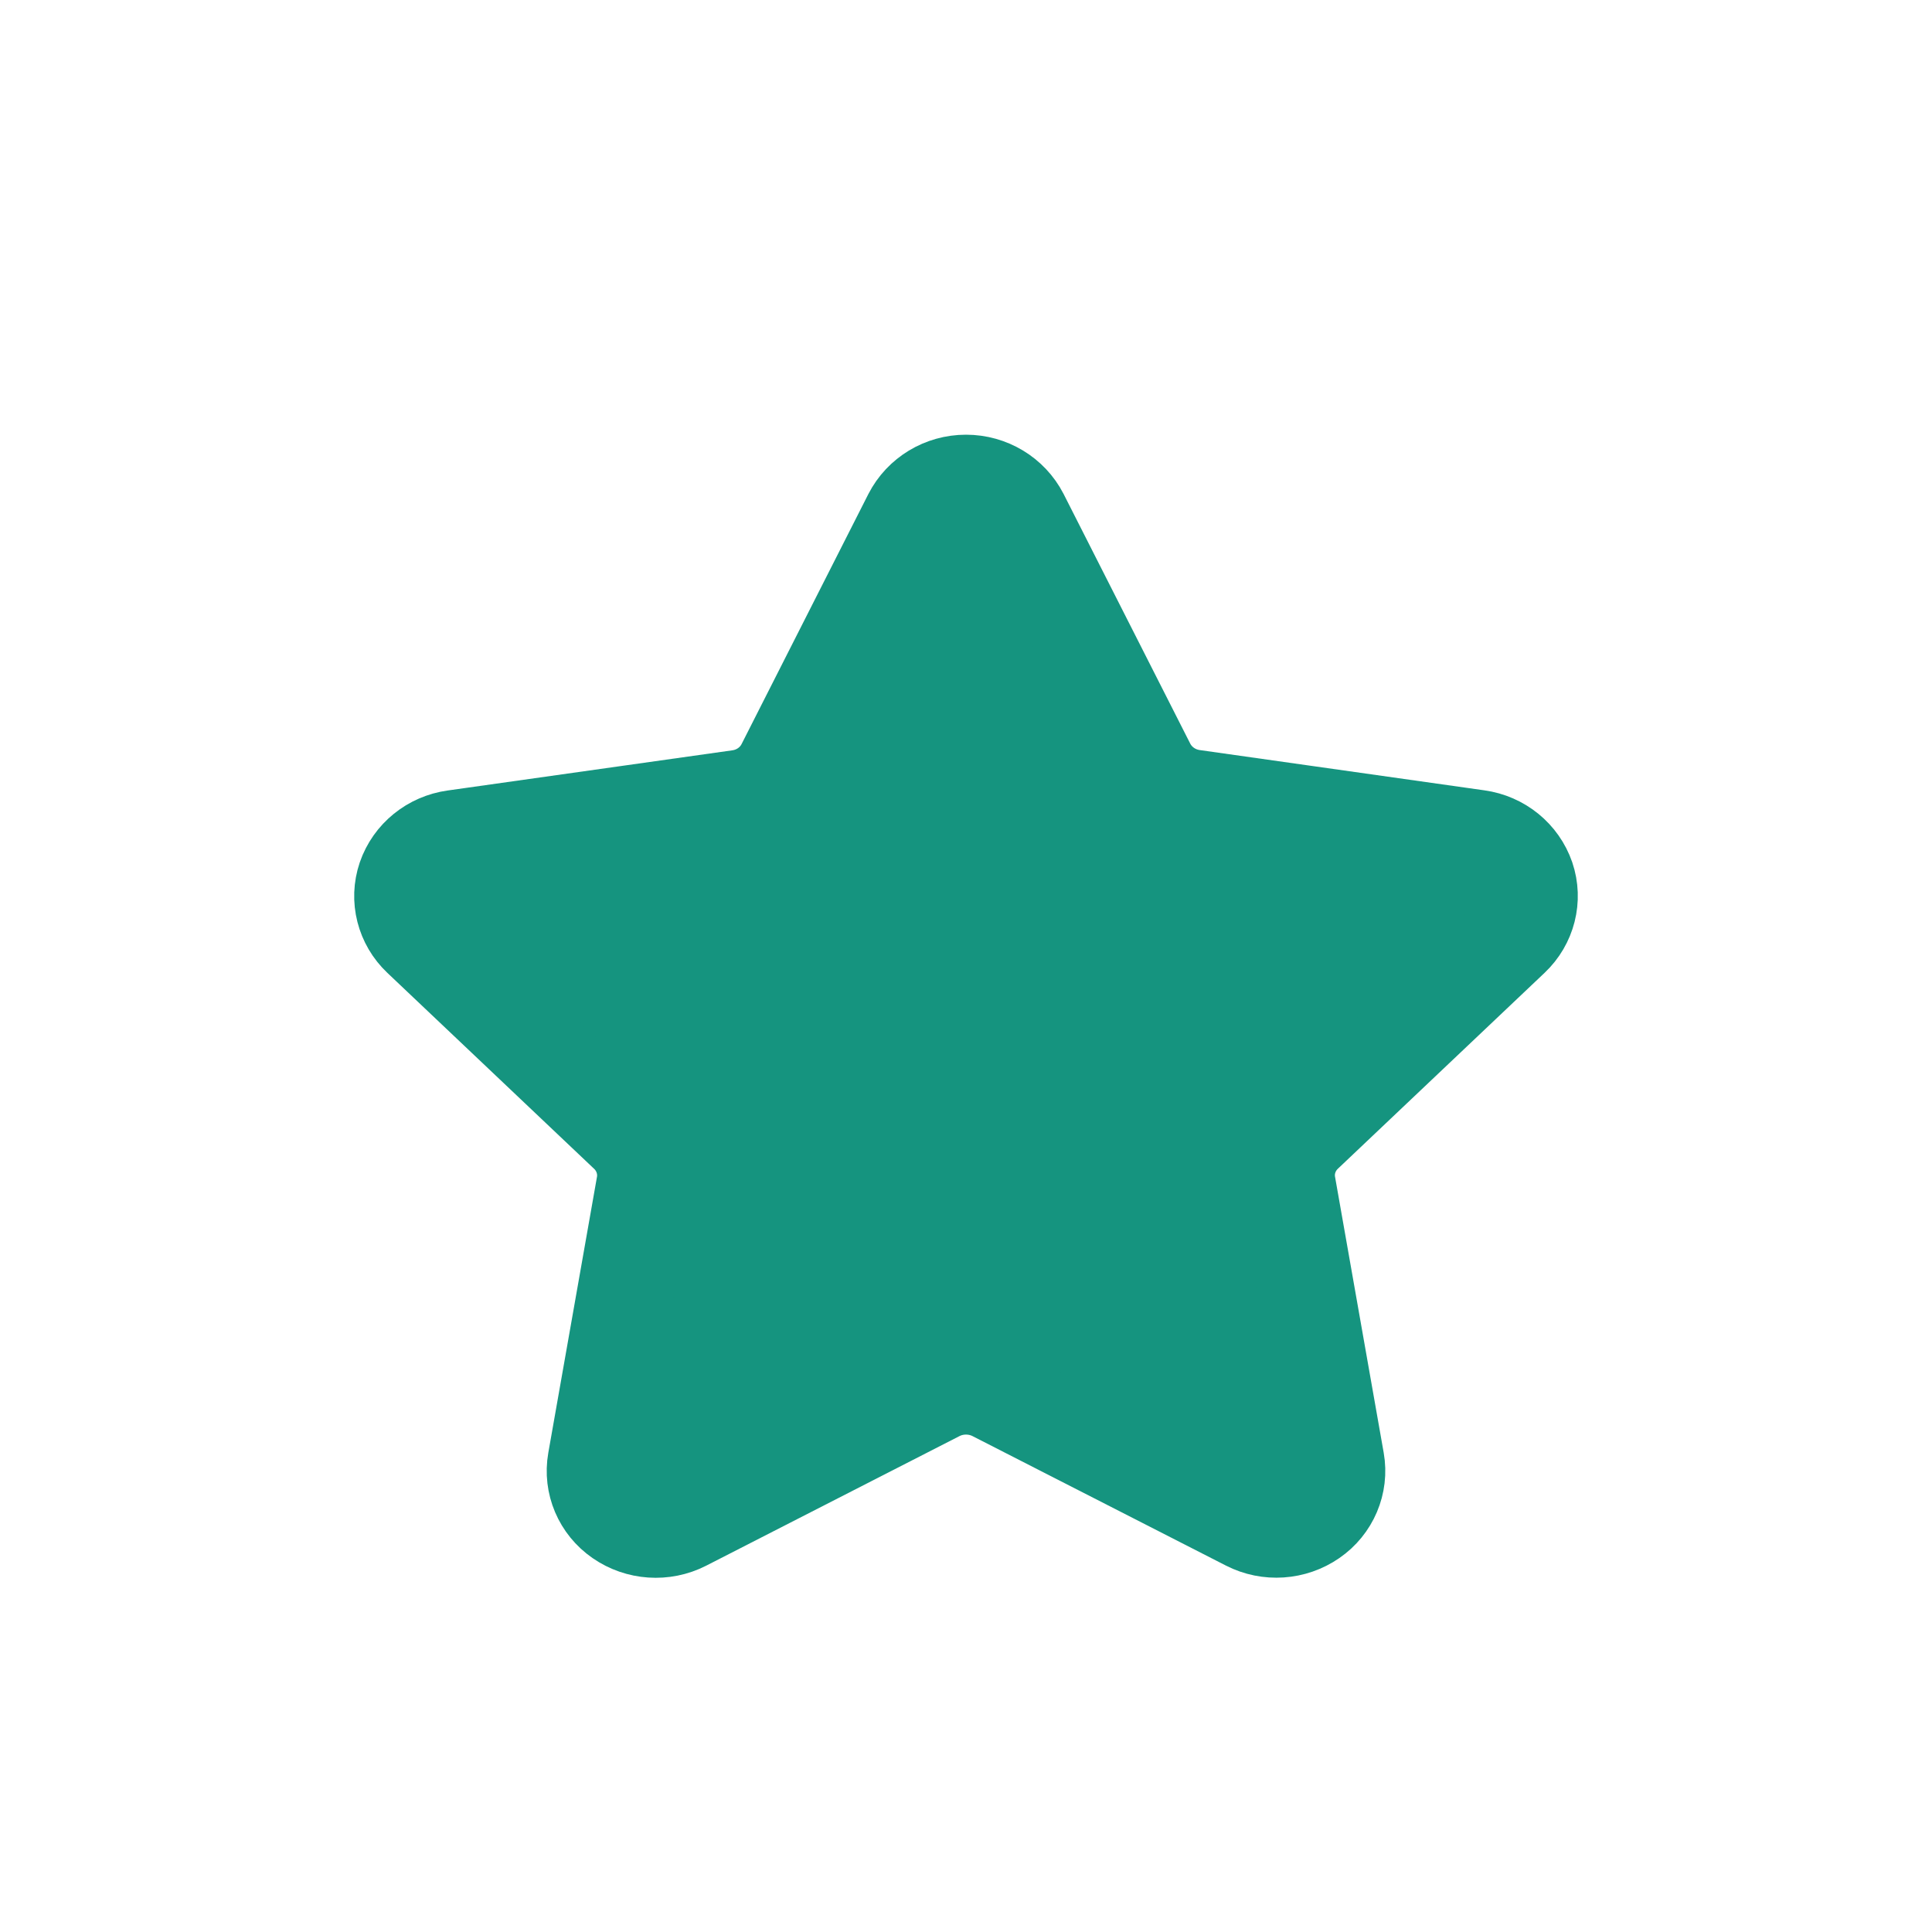 <svg width="24" height="24" viewBox="0 0 24 24" fill="none" xmlns="http://www.w3.org/2000/svg">
<path fill-rule="evenodd" clip-rule="evenodd" d="M11.322 6.409C11.451 6.158 11.713 6 12 6C12.287 6 12.549 6.158 12.678 6.409L14.252 9.512C14.364 9.729 14.576 9.878 14.822 9.912L18.356 10.412C18.638 10.451 18.872 10.642 18.963 10.905C19.052 11.168 18.978 11.457 18.775 11.649L16.208 14.082C16.033 14.247 15.952 14.486 15.993 14.72L16.598 18.151C16.646 18.424 16.529 18.701 16.297 18.861C16.063 19.023 15.756 19.044 15.502 18.914L12.353 17.305C12.132 17.193 11.868 17.193 11.647 17.305L8.498 18.916C8.244 19.045 7.937 19.024 7.703 18.862C7.471 18.702 7.354 18.426 7.402 18.152L8.007 14.722C8.048 14.487 7.967 14.248 7.792 14.083L5.225 11.65C5.022 11.458 4.948 11.169 5.037 10.907C5.128 10.643 5.363 10.453 5.644 10.414L9.18 9.915C9.425 9.881 9.637 9.732 9.747 9.515L11.322 6.409Z" fill="#15947F" stroke="#15947F" stroke-width="1.2" stroke-linecap="round" stroke-linejoin="round"/>
</svg>

